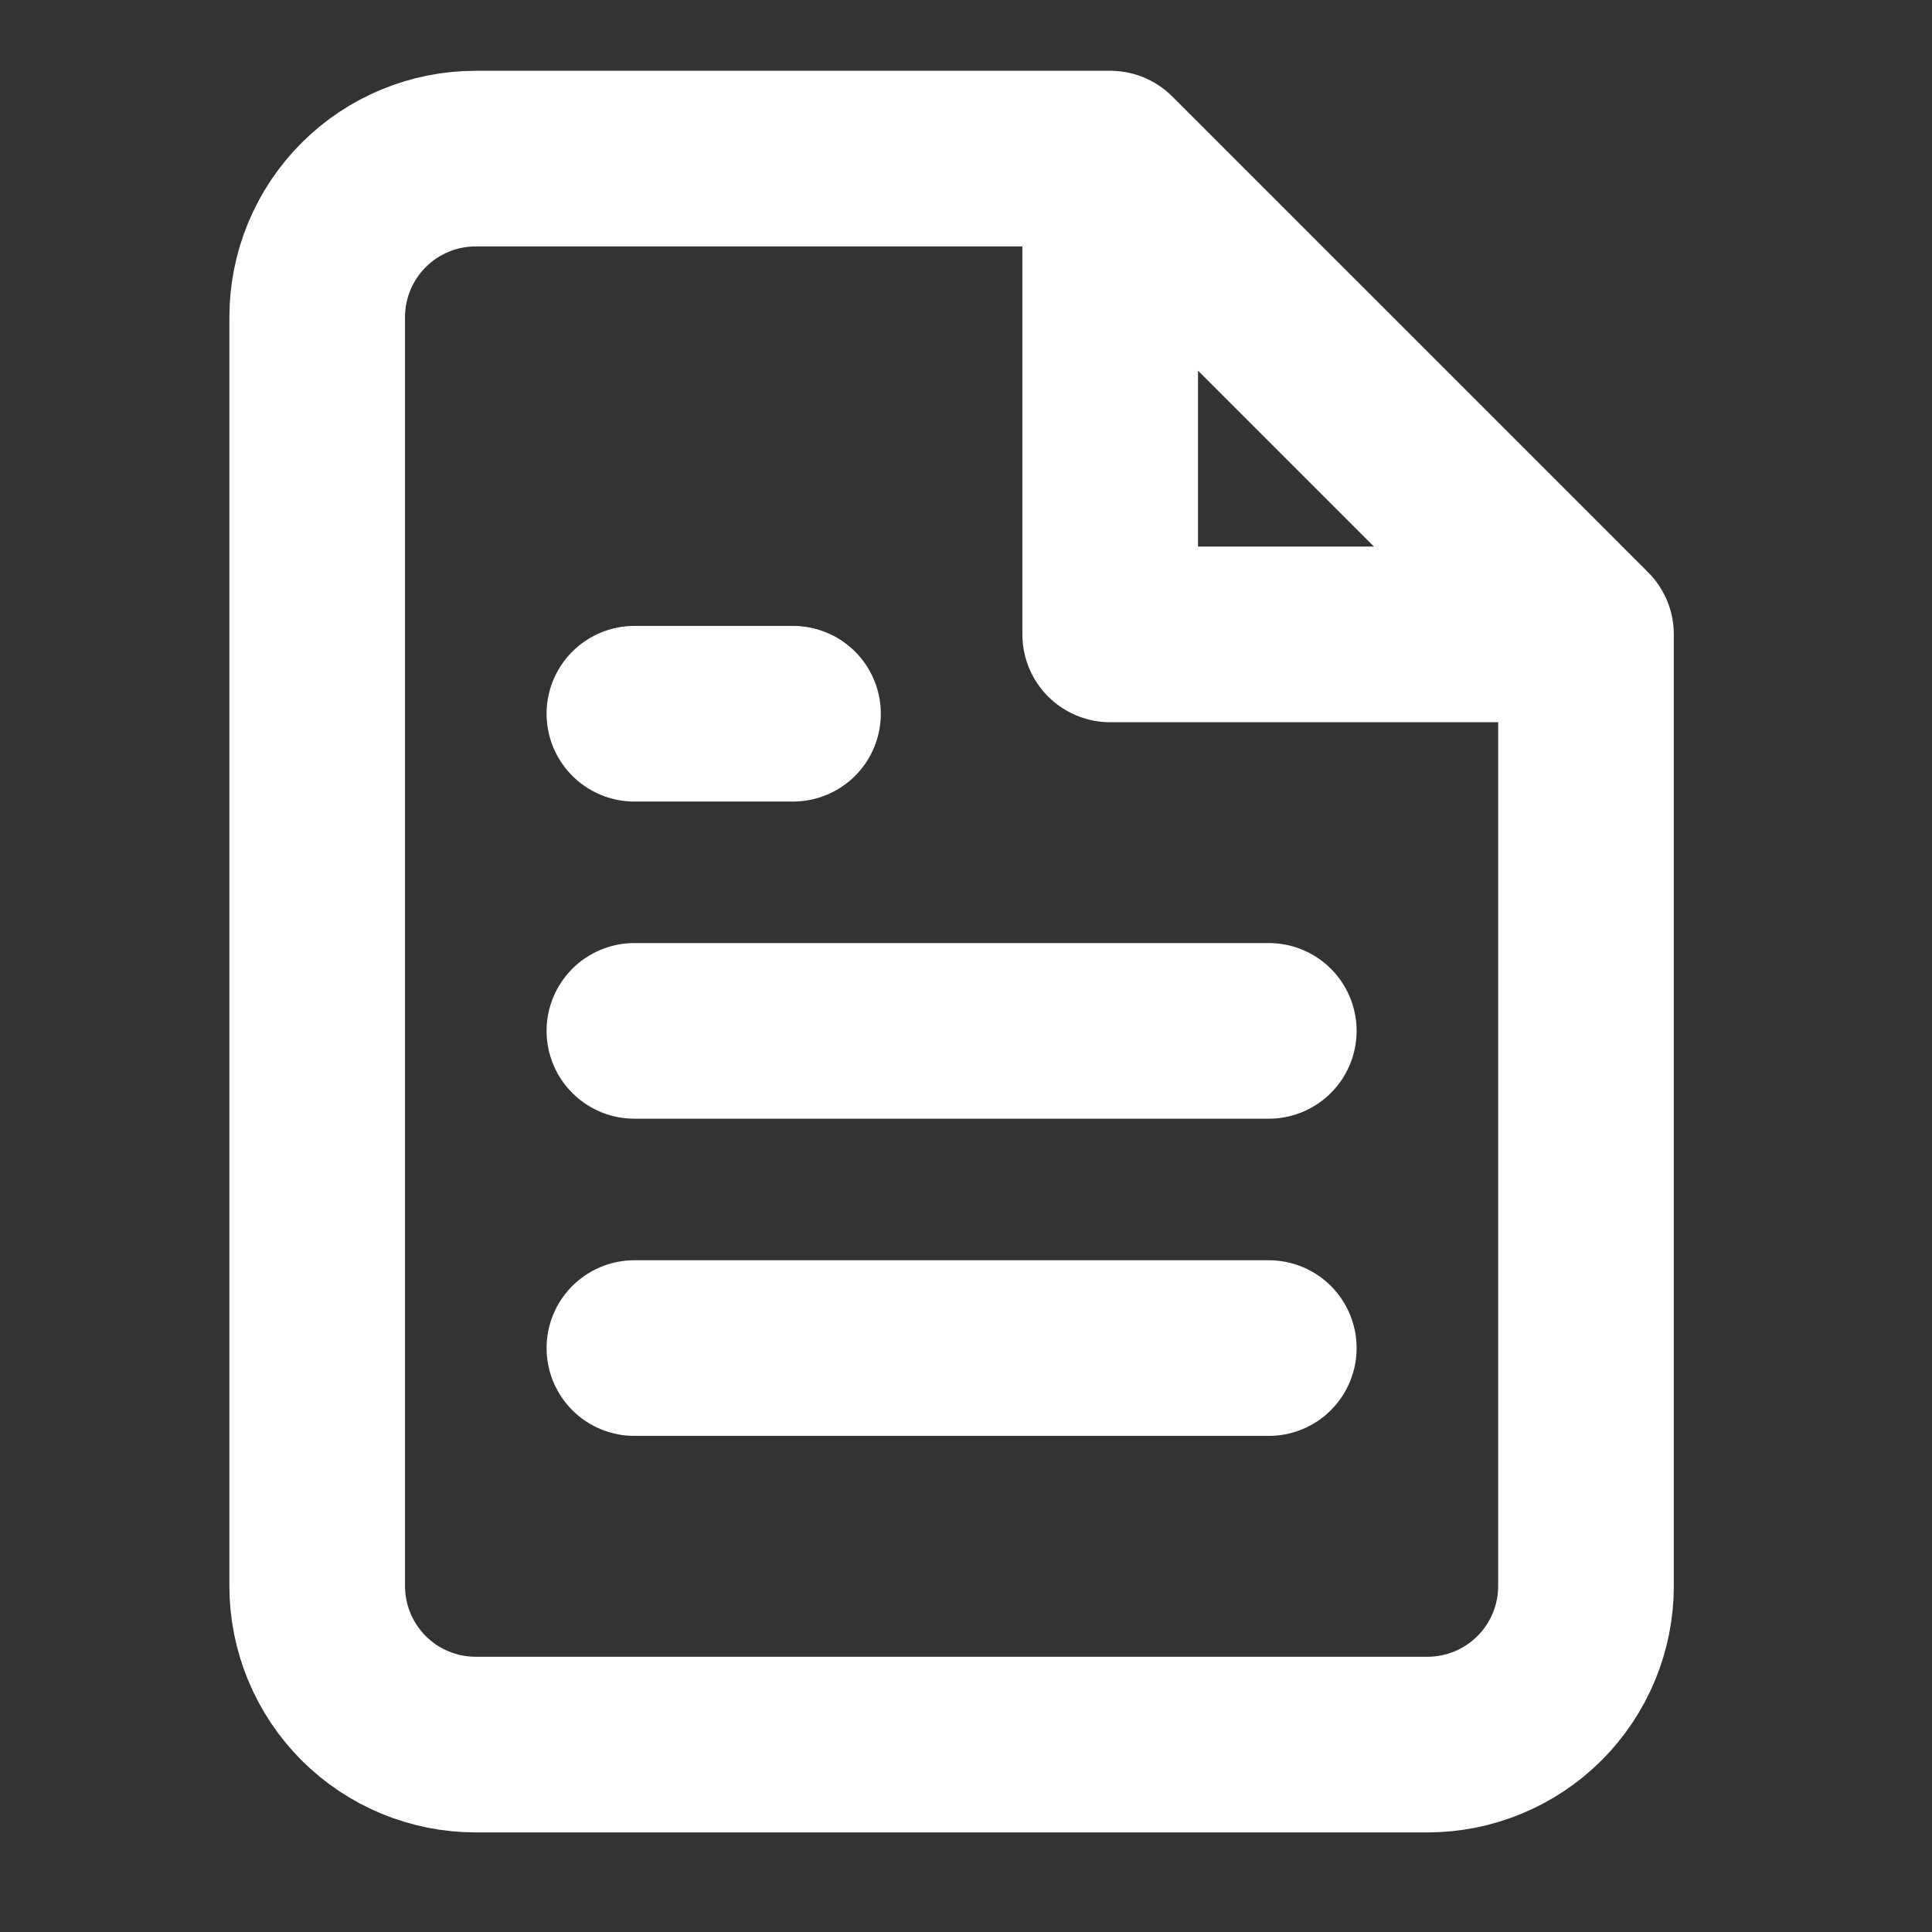 <svg width="33" height="33" viewBox="0 0 33 33" fill="none" xmlns="http://www.w3.org/2000/svg">
<rect x="0" y="0" width="33" height="33" fill="#333333" stroke="none"/>
<path d="M18.963 2.709H8.127C7.408 2.709 6.719 2.994 6.211 3.502C5.703 4.01 5.418 4.7 5.418 5.418V27.09C5.418 27.808 5.703 28.497 6.211 29.006C6.719 29.514 7.408 29.799 8.127 29.799H24.381C25.099 29.799 25.788 29.514 26.297 29.006C26.805 28.497 27.09 27.808 27.09 27.09V10.836M18.963 2.709L27.09 10.836M18.963 2.709L18.963 10.836H27.09M21.672 17.608H10.836M21.672 23.026H10.836M13.545 12.191H10.836" stroke="white" stroke-width="3" stroke-linecap="round" stroke-linejoin="round"/>
</svg>
